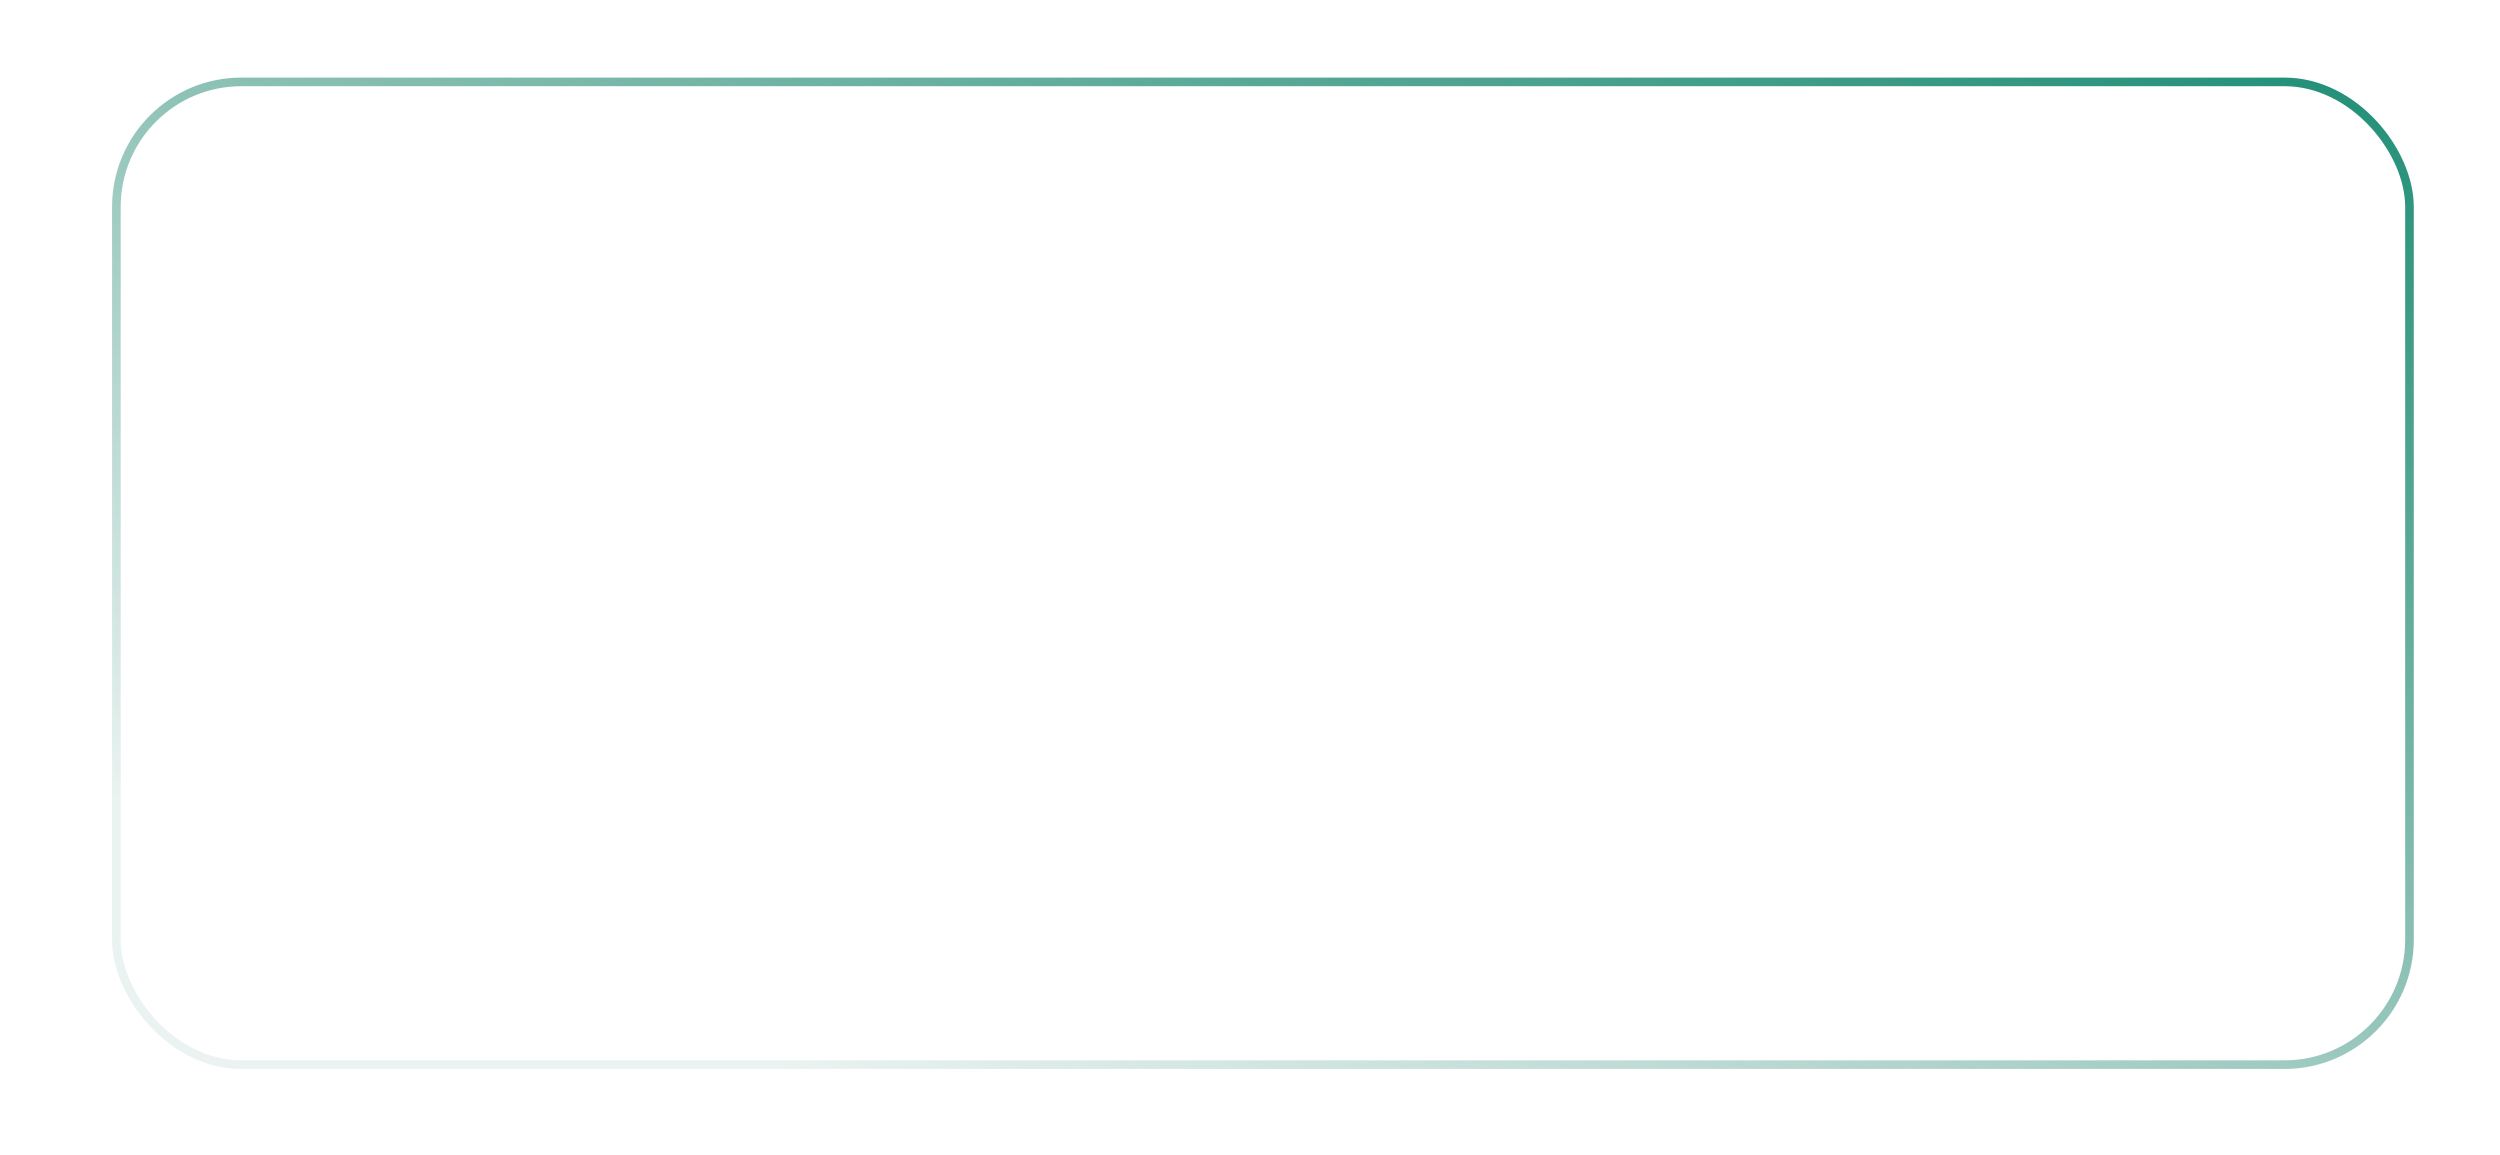 <?xml version="1.0" encoding="UTF-8"?> <svg xmlns="http://www.w3.org/2000/svg" width="290" height="134" viewBox="0 0 290 134" fill="none"> <rect width="290" height="134" fill="white"></rect> <rect x="13.5" y="9.5" width="266" height="114" rx="14.5" stroke="url(#paint0_linear_485_67)"></rect> <defs> <linearGradient id="paint0_linear_485_67" x1="275.55" y1="0.41" x2="207.459" y2="170.4" gradientUnits="userSpaceOnUse"> <stop stop-color="#198C72"></stop> <stop offset="1" stop-color="#147962" stop-opacity="0.09"></stop> </linearGradient> </defs> </svg> 